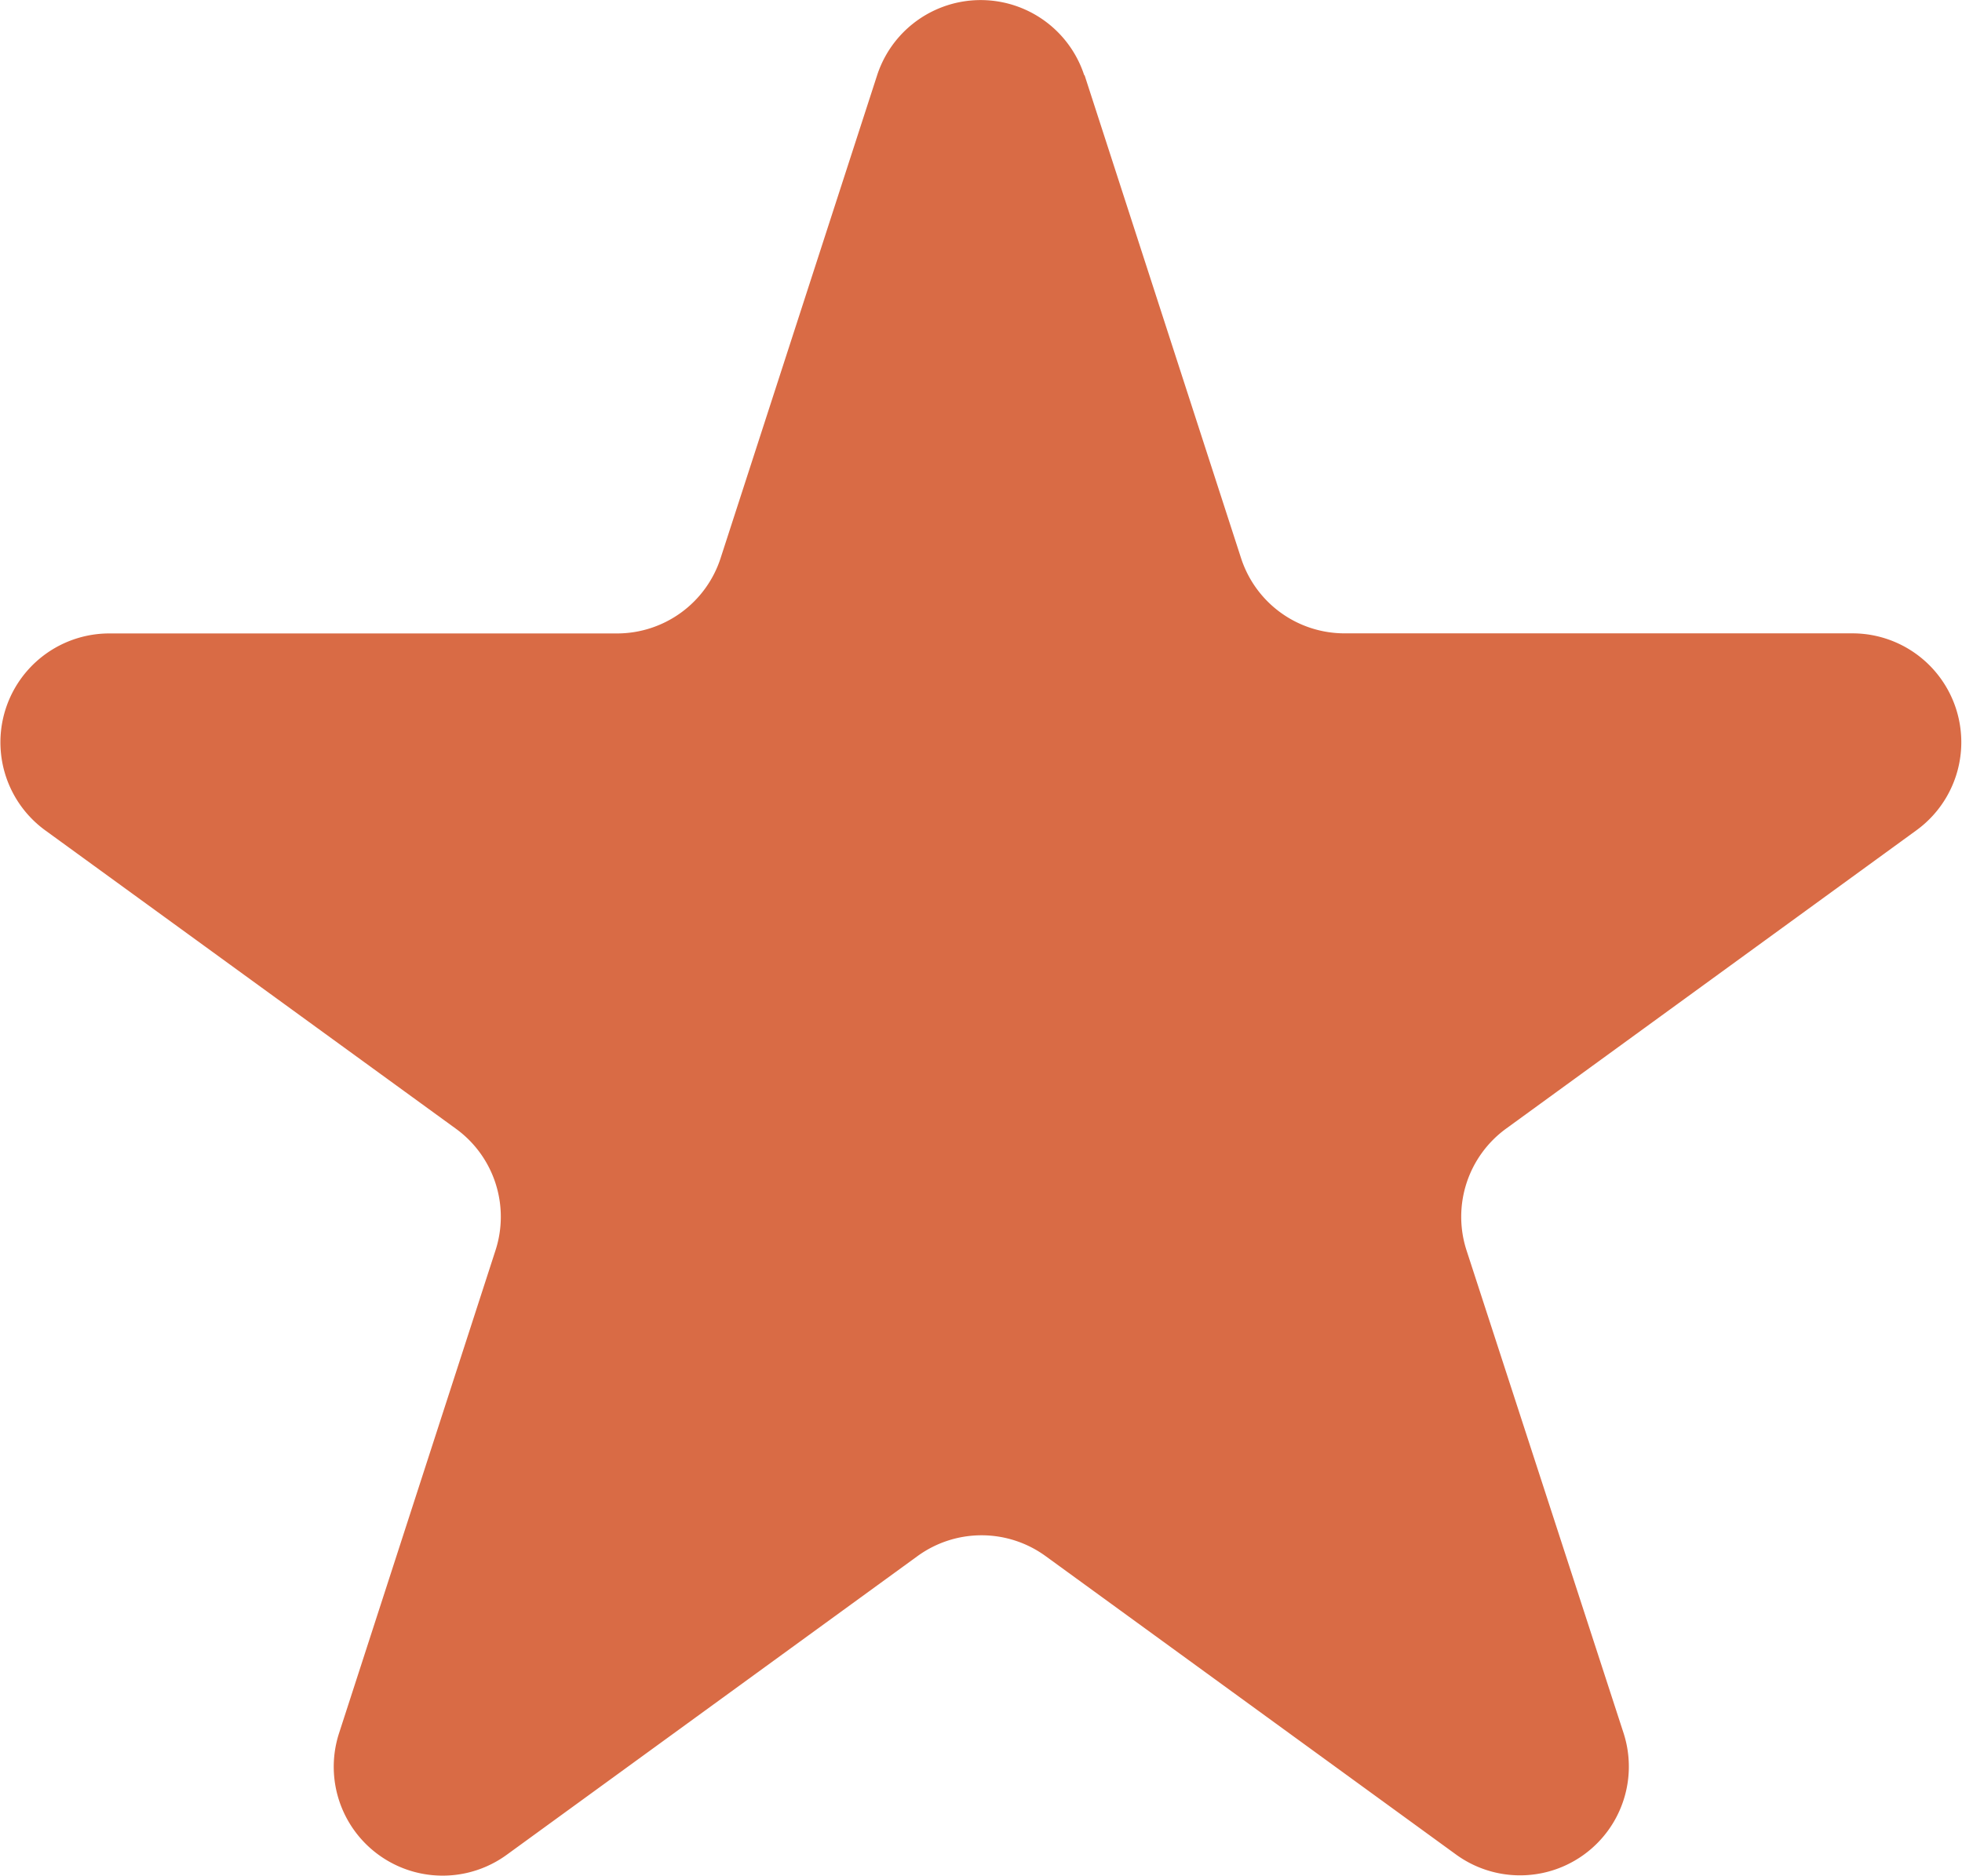 <svg id="Groupe_509" data-name="Groupe 509" xmlns="http://www.w3.org/2000/svg" xmlns:xlink="http://www.w3.org/1999/xlink" width="21.026" height="20.112" viewBox="0 0 21.026 20.112">
  <defs>
    <clipPath id="clip-path">
      <rect id="Rectangle_153" data-name="Rectangle 153" width="21.026" height="20.112" fill="#d96b45"/>
    </clipPath>
  </defs>
  <g id="Groupe_508" data-name="Groupe 508" clip-path="url(#clip-path)">
    <path id="Tracé_4256" data-name="Tracé 4256" d="M11.623.806,13.3,5.983a1.166,1.166,0,0,0,1.11.806h5.443a1.167,1.167,0,0,1,.686,2.11l-4.4,3.2a1.168,1.168,0,0,0-.424,1.3L17.4,18.58a1.166,1.166,0,0,1-1.795,1.3l-4.4-3.2a1.167,1.167,0,0,0-1.372,0l-4.4,3.2a1.167,1.167,0,0,1-1.8-1.3L5.311,13.4a1.166,1.166,0,0,0-.424-1.3L.484,8.9a1.167,1.167,0,0,1,.686-2.11H6.612a1.167,1.167,0,0,0,1.11-.806L9.4.806a1.167,1.167,0,0,1,2.219,0" transform="translate(0 0)" fill="#d96b45"/>
  </g>
</svg>
